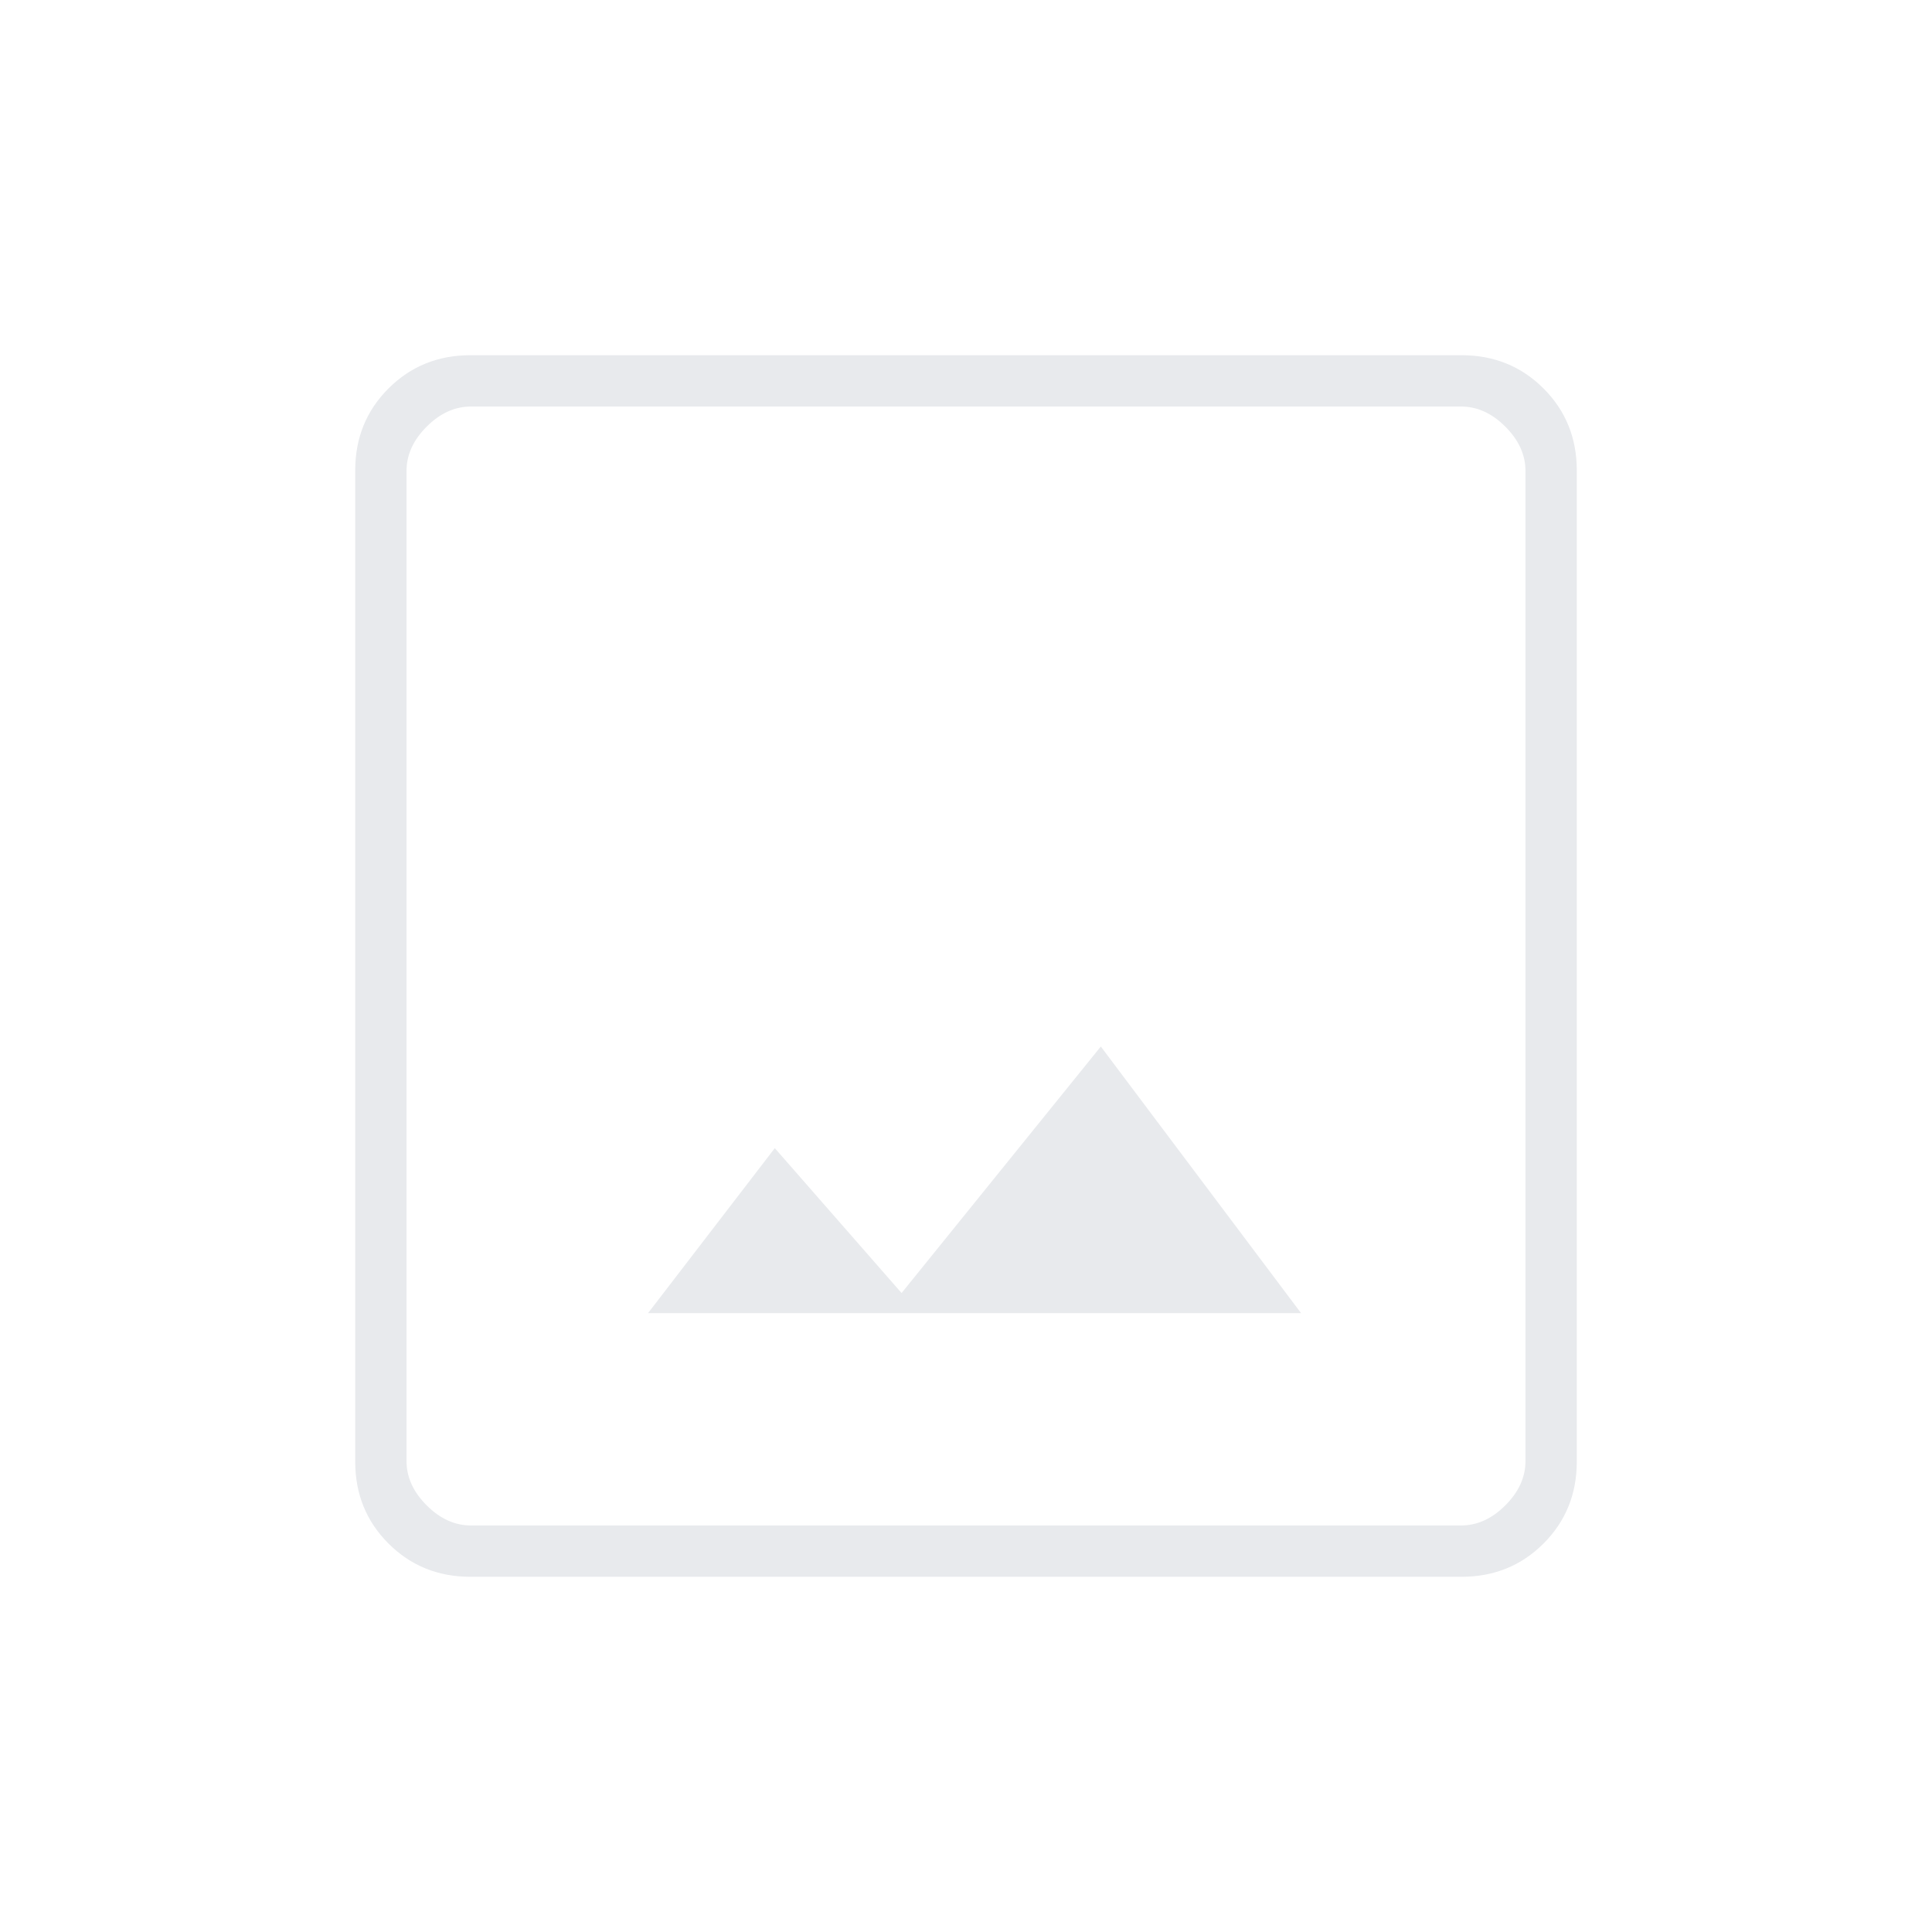 <svg width="55" height="55" viewBox="0 0 55 55" fill="none" xmlns="http://www.w3.org/2000/svg">
<path d="M13.392 44.888C12.468 44.888 11.69 44.572 11.059 43.941C10.428 43.31 10.112 42.532 10.112 41.608V13.393C10.112 12.468 10.428 11.69 11.059 11.059C11.69 10.428 12.468 10.112 13.392 10.112H41.607C42.532 10.112 43.309 10.428 43.941 11.059C44.572 11.69 44.888 12.468 44.888 13.393V41.608C44.888 42.532 44.572 43.31 43.941 43.941C43.309 44.572 42.532 44.888 41.607 44.888H13.392ZM13.406 43.427H41.594C42.052 43.427 42.472 43.236 42.854 42.854C43.236 42.472 43.427 42.052 43.427 41.594V13.406C43.427 12.948 43.236 12.528 42.854 12.146C42.472 11.764 42.052 11.573 41.594 11.573H13.406C12.948 11.573 12.528 11.764 12.146 12.146C11.764 12.528 11.573 12.948 11.573 13.406V41.594C11.573 42.052 11.764 42.472 12.146 42.854C12.528 43.236 12.948 43.427 13.406 43.427ZM18.448 37.383H37.039L31.338 29.792L25.666 36.81L22.057 32.685L18.448 37.383Z" fill="#E8EAED"/>
</svg>
